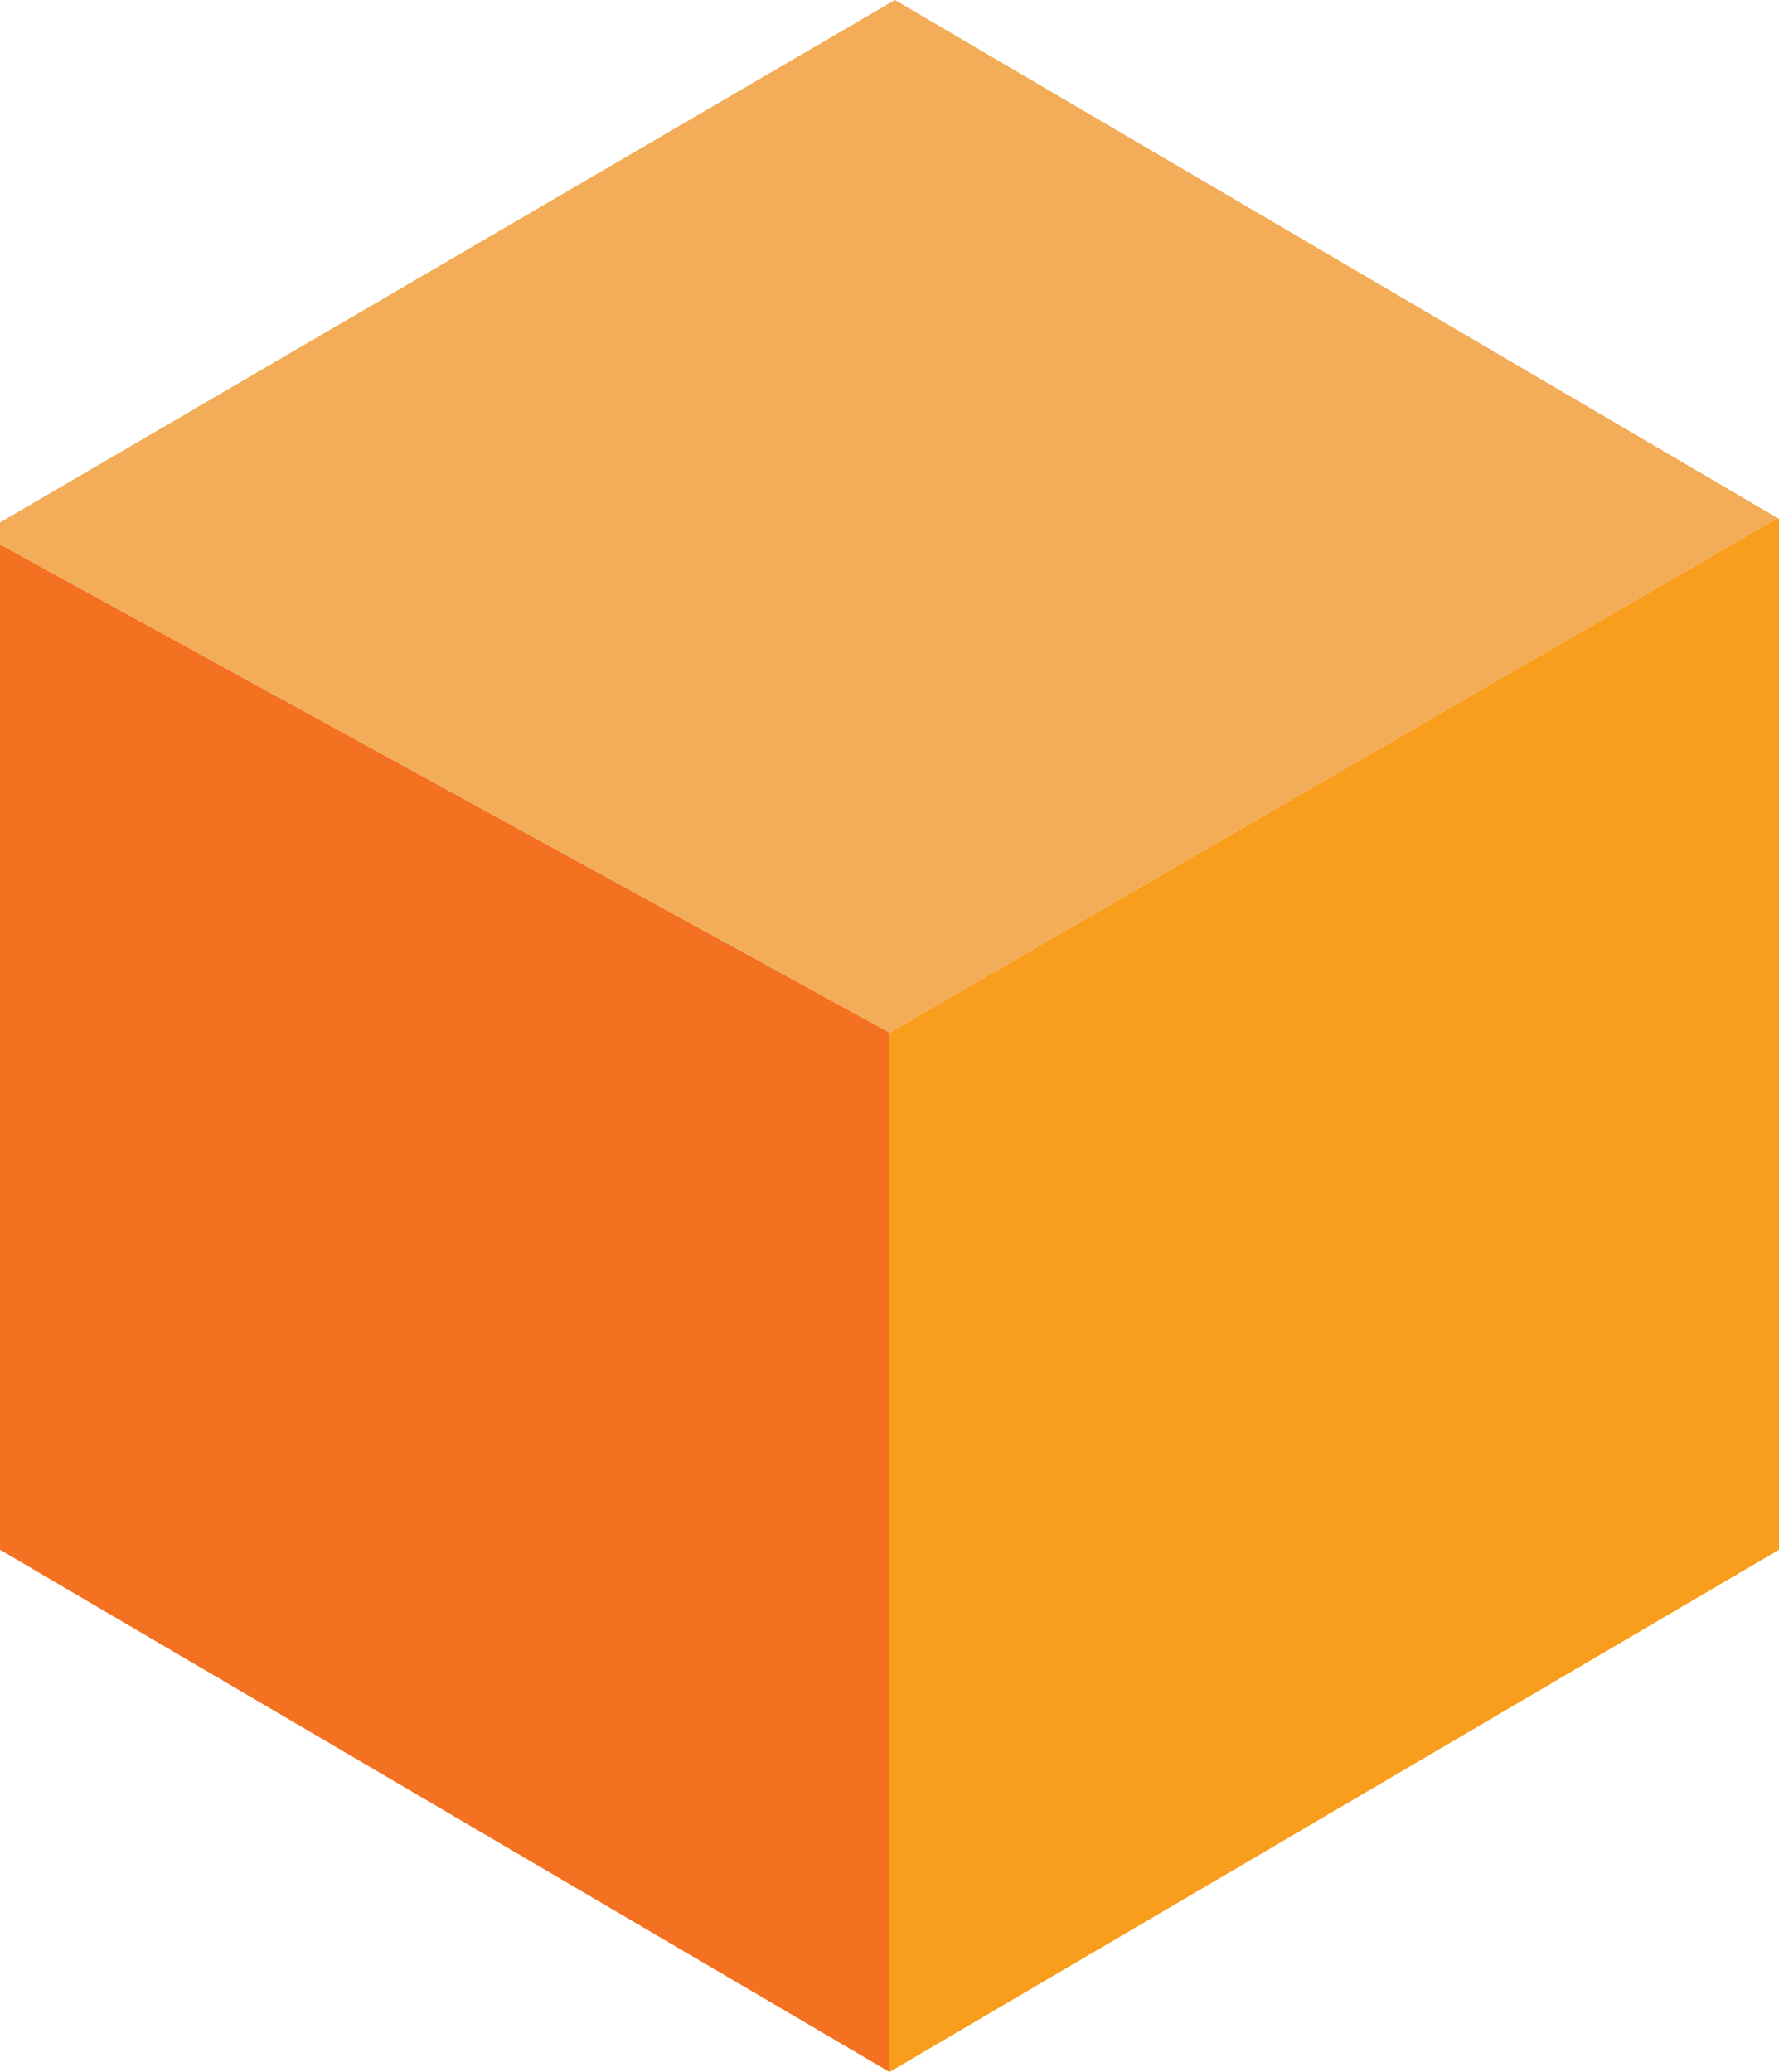 <?xml version="1.0" encoding="utf-8"?>
<!-- Generator: Adobe Illustrator 16.0.0, SVG Export Plug-In . SVG Version: 6.00 Build 0)  -->
<!DOCTYPE svg PUBLIC "-//W3C//DTD SVG 1.1//EN" "http://www.w3.org/Graphics/SVG/1.1/DTD/svg11.dtd">
<svg version="1.1" id="Layer_1" xmlns="http://www.w3.org/2000/svg" xmlns:xlink="http://www.w3.org/1999/xlink" x="0px" y="0px"
	 width="66.431px" height="77.378px" viewBox="0 0 66.431 77.378" enable-background="new 0 0 66.431 77.378" xml:space="preserve">
<g>
	<polygon fill="#F37121" points="0,20.332 0,57.875 33.216,77.378 33.216,38.561 	"/>
	<polygon fill="#F99D1C" points="66.431,19.377 66.378,19.347 33.216,38.561 33.216,77.378 66.431,57.875 	"/>
	<polygon fill="#F3AC57" points="62.995,17.361 33.418,0 0,19.511 0,20.332 33.216,38.561 66.378,19.347 	"/>
</g>
</svg>
